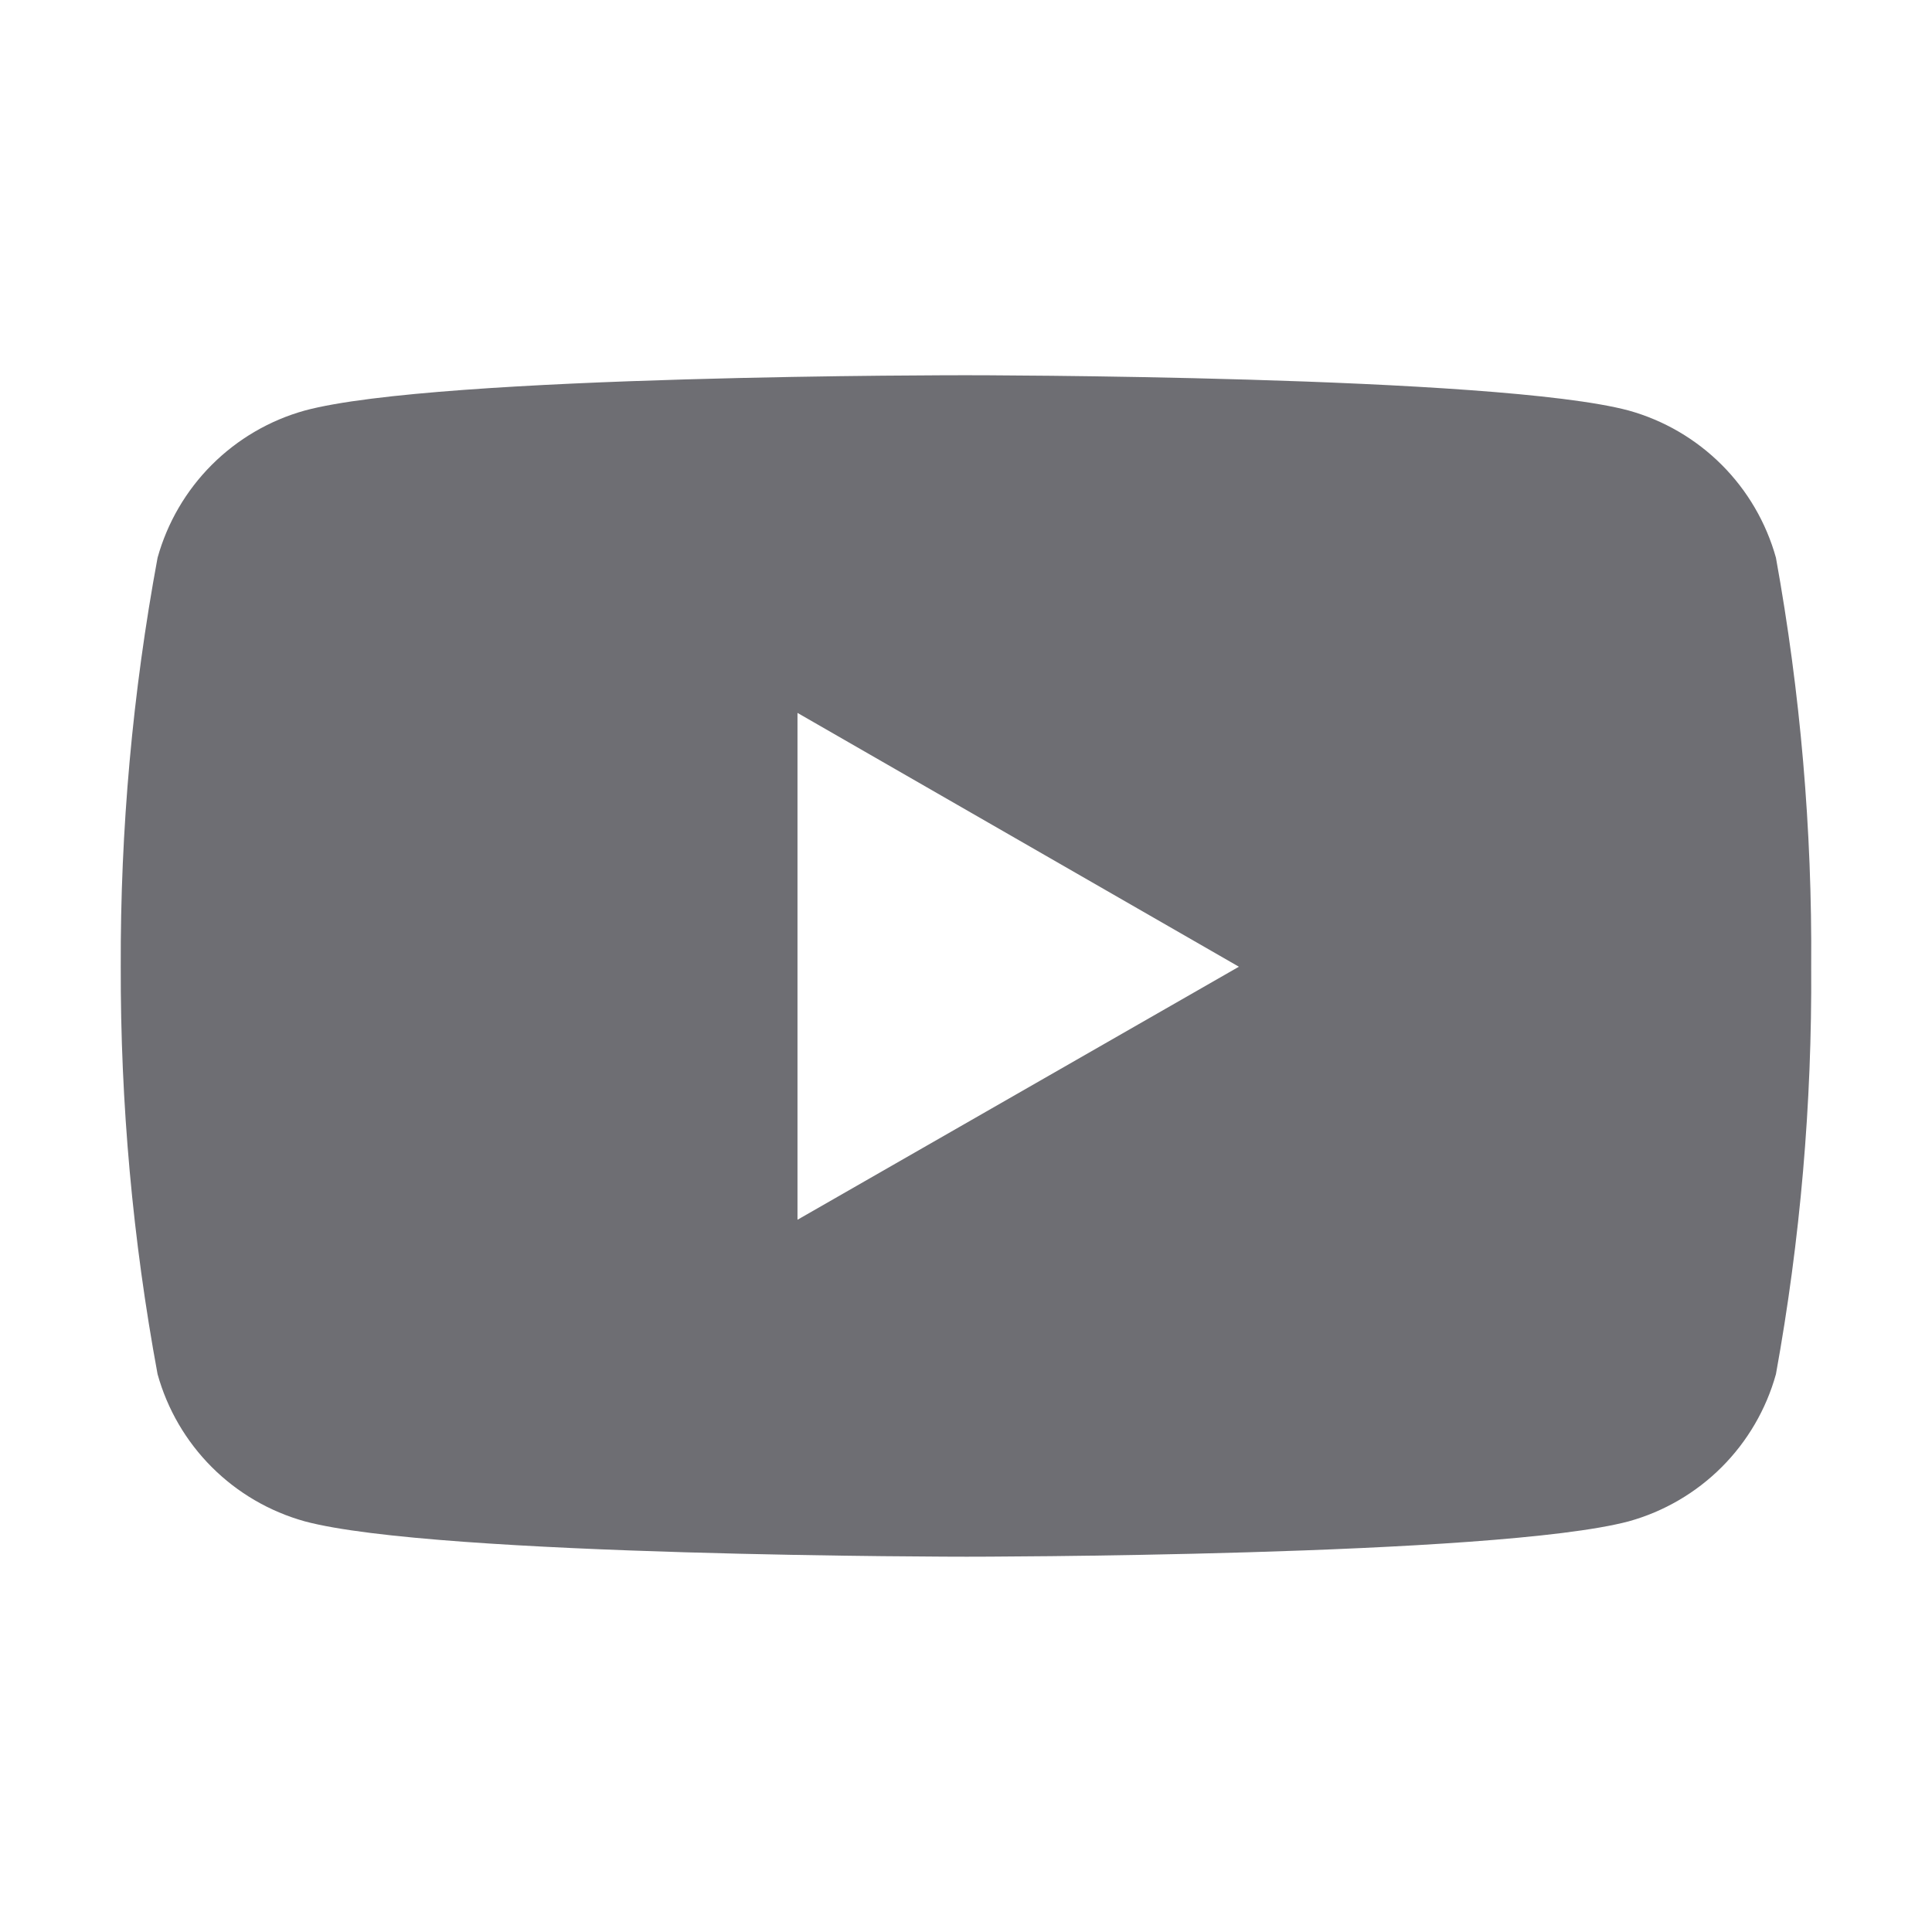 <svg width="32" height="32" viewBox="0 0 32 32" fill="none" xmlns="http://www.w3.org/2000/svg">
<path d="M29.415 9.237C29.253 8.656 28.944 8.126 28.517 7.699C28.09 7.272 27.56 6.962 26.978 6.8C24.798 6.215 16.012 6.215 16.012 6.215C16.012 6.215 7.251 6.204 5.047 6.8C4.465 6.962 3.935 7.272 3.508 7.699C3.081 8.126 2.772 8.656 2.61 9.237C2.196 11.472 1.992 13.74 2 16.012C1.994 18.276 2.198 20.535 2.61 22.761C2.772 23.343 3.081 23.873 3.508 24.3C3.935 24.727 4.465 25.036 5.047 25.198C7.227 25.784 16.012 25.784 16.012 25.784C16.012 25.784 24.772 25.784 26.978 25.198C27.56 25.036 28.09 24.727 28.517 24.3C28.944 23.873 29.253 23.343 29.415 22.761C29.819 20.535 30.014 18.275 29.999 16.012C30.016 13.741 29.82 11.473 29.415 9.237ZM13.209 20.203V11.808L20.52 16.012L13.209 20.203Z" fill="#6E6E73"/>
</svg>
